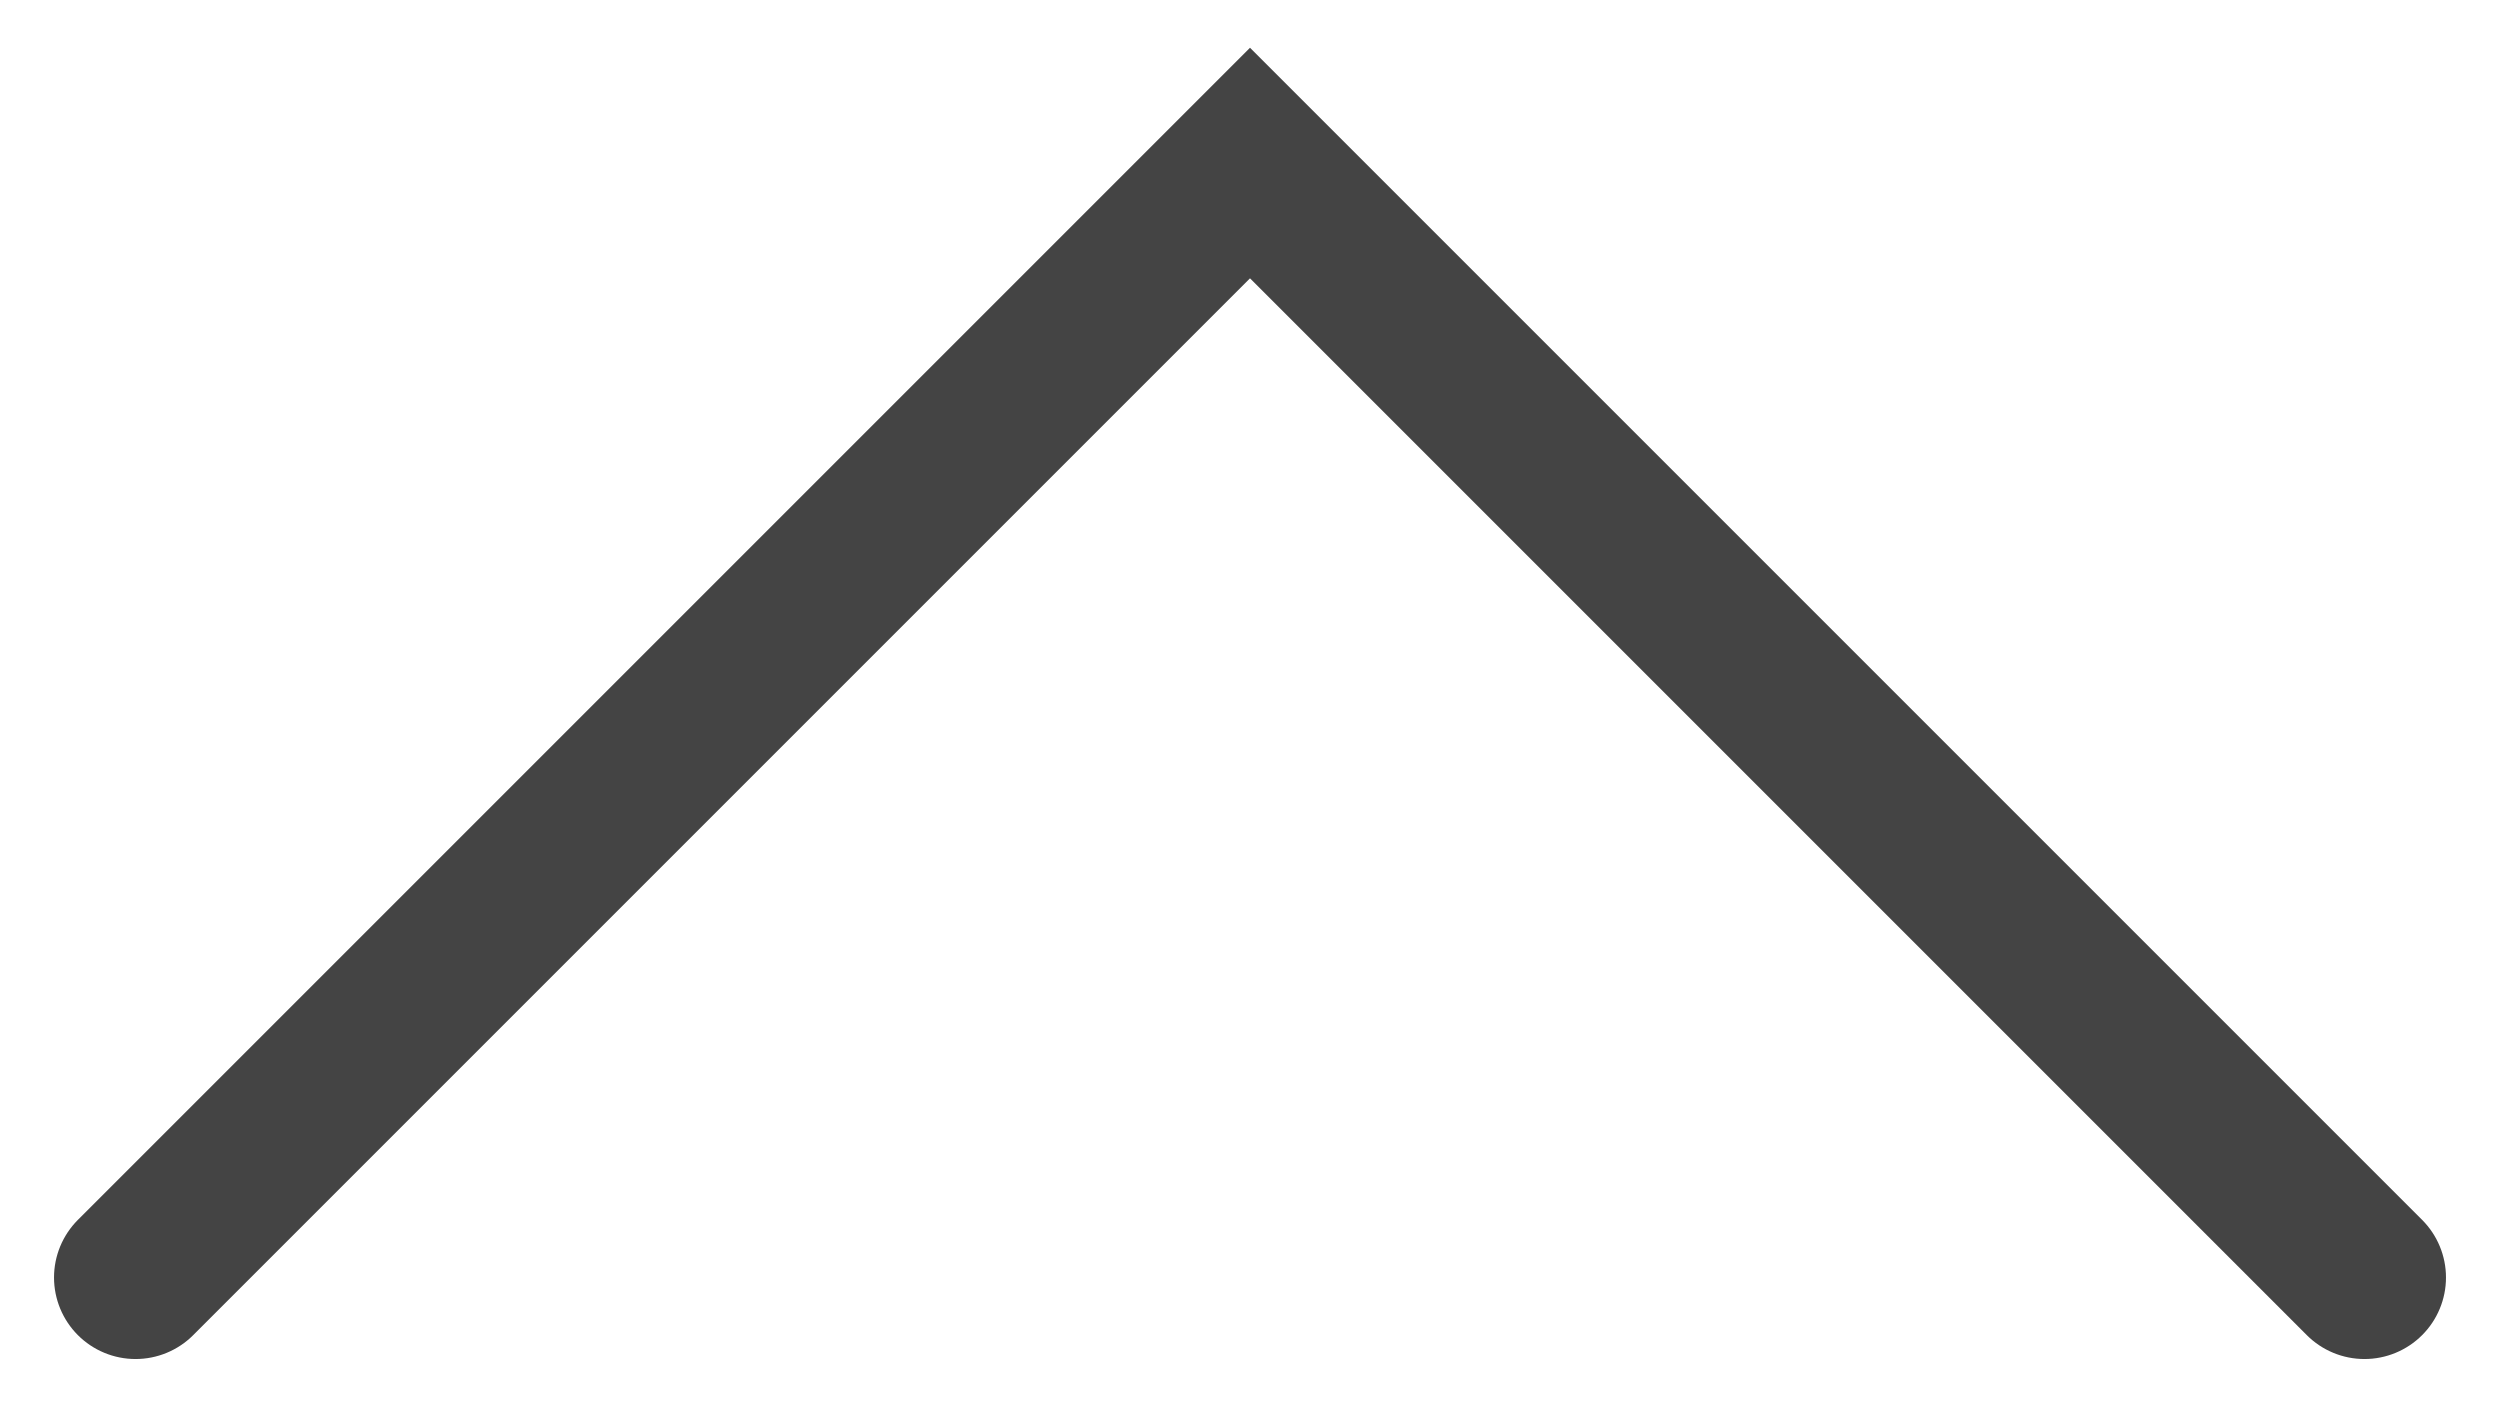 <svg width="46" height="26" viewBox="0 0 46 26" fill="none" xmlns="http://www.w3.org/2000/svg">
<path d="M43.506 23.506L23 3L2.494 23.506" stroke="#444444" stroke-width="3" stroke-linecap="round"/>
</svg>

